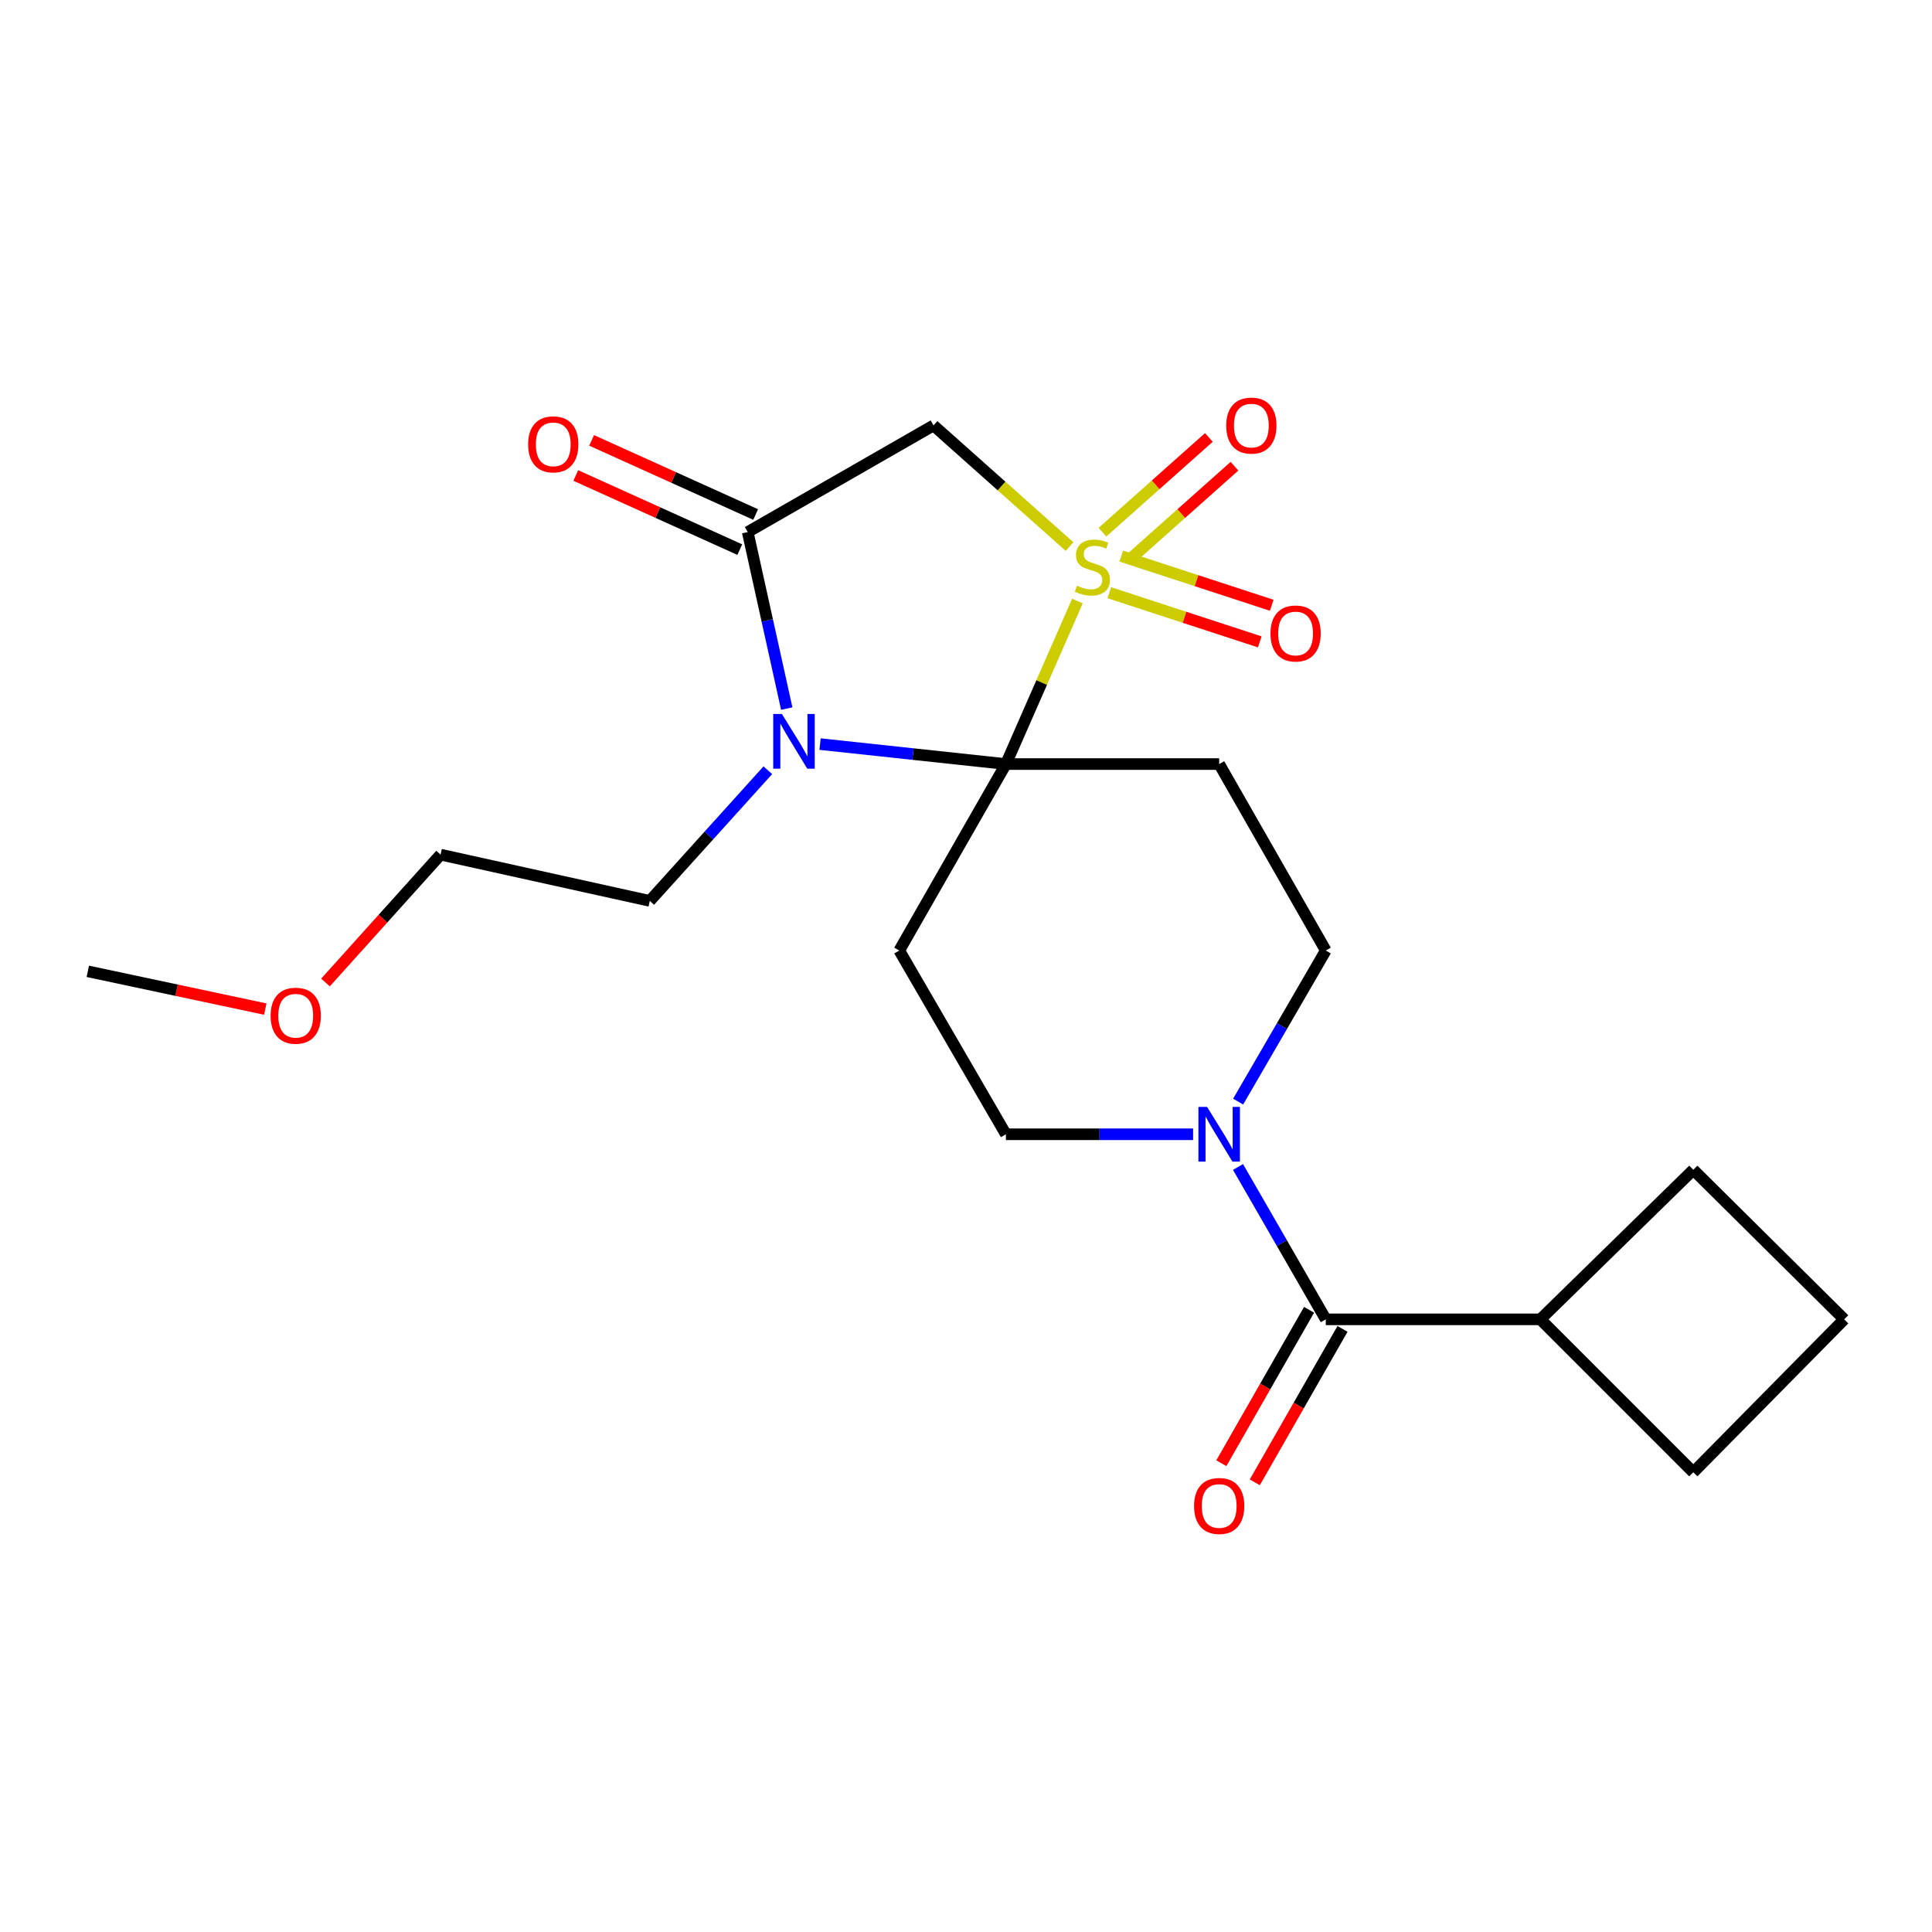 <?xml version='1.0' encoding='iso-8859-1'?>
<svg version='1.1' baseProfile='full'
              xmlns='http://www.w3.org/2000/svg'
                      xmlns:rdkit='http://www.rdkit.org/xml'
                      xmlns:xlink='http://www.w3.org/1999/xlink'
                  xml:space='preserve'
width='1000px' height='1000px' viewBox='0 0 1000 1000'>
<!-- END OF HEADER -->
<rect style='opacity:1.0;fill:#FFFFFF;stroke:none' width='1000' height='1000' x='0' y='0'> </rect>
<path class='bond-0' d='M 557.674,311.104 L 539.165,353.291' style='fill:none;fill-rule:evenodd;stroke:#CCCC00;stroke-width:6px;stroke-linecap:butt;stroke-linejoin:miter;stroke-opacity:1' />
<path class='bond-0' d='M 539.165,353.291 L 520.656,395.478' style='fill:none;fill-rule:evenodd;stroke:#000000;stroke-width:6px;stroke-linecap:butt;stroke-linejoin:miter;stroke-opacity:1' />
<path class='bond-3' d='M 553.591,282.899 L 518.389,251.547' style='fill:none;fill-rule:evenodd;stroke:#CCCC00;stroke-width:6px;stroke-linecap:butt;stroke-linejoin:miter;stroke-opacity:1' />
<path class='bond-3' d='M 518.389,251.547 L 483.187,220.195' style='fill:none;fill-rule:evenodd;stroke:#000000;stroke-width:6px;stroke-linecap:butt;stroke-linejoin:miter;stroke-opacity:1' />
<path class='bond-8' d='M 583.886,290.348 L 611.425,265.83' style='fill:none;fill-rule:evenodd;stroke:#CCCC00;stroke-width:6px;stroke-linecap:butt;stroke-linejoin:miter;stroke-opacity:1' />
<path class='bond-8' d='M 611.425,265.83 L 638.965,241.312' style='fill:none;fill-rule:evenodd;stroke:#FF0000;stroke-width:6px;stroke-linecap:butt;stroke-linejoin:miter;stroke-opacity:1' />
<path class='bond-8' d='M 570.629,275.458 L 598.169,250.94' style='fill:none;fill-rule:evenodd;stroke:#CCCC00;stroke-width:6px;stroke-linecap:butt;stroke-linejoin:miter;stroke-opacity:1' />
<path class='bond-8' d='M 598.169,250.94 L 625.708,226.422' style='fill:none;fill-rule:evenodd;stroke:#FF0000;stroke-width:6px;stroke-linecap:butt;stroke-linejoin:miter;stroke-opacity:1' />
<path class='bond-9' d='M 574.174,306.784 L 613.111,319.508' style='fill:none;fill-rule:evenodd;stroke:#CCCC00;stroke-width:6px;stroke-linecap:butt;stroke-linejoin:miter;stroke-opacity:1' />
<path class='bond-9' d='M 613.111,319.508 L 652.048,332.231' style='fill:none;fill-rule:evenodd;stroke:#FF0000;stroke-width:6px;stroke-linecap:butt;stroke-linejoin:miter;stroke-opacity:1' />
<path class='bond-9' d='M 580.366,287.834 L 619.303,300.557' style='fill:none;fill-rule:evenodd;stroke:#CCCC00;stroke-width:6px;stroke-linecap:butt;stroke-linejoin:miter;stroke-opacity:1' />
<path class='bond-9' d='M 619.303,300.557 L 658.24,313.281' style='fill:none;fill-rule:evenodd;stroke:#FF0000;stroke-width:6px;stroke-linecap:butt;stroke-linejoin:miter;stroke-opacity:1' />
<path class='bond-1' d='M 520.656,395.478 L 472.558,390.311' style='fill:none;fill-rule:evenodd;stroke:#000000;stroke-width:6px;stroke-linecap:butt;stroke-linejoin:miter;stroke-opacity:1' />
<path class='bond-1' d='M 472.558,390.311 L 424.461,385.144' style='fill:none;fill-rule:evenodd;stroke:#0000FF;stroke-width:6px;stroke-linecap:butt;stroke-linejoin:miter;stroke-opacity:1' />
<path class='bond-4' d='M 520.656,395.478 L 631.047,395.478' style='fill:none;fill-rule:evenodd;stroke:#000000;stroke-width:6px;stroke-linecap:butt;stroke-linejoin:miter;stroke-opacity:1' />
<path class='bond-5' d='M 520.656,395.478 L 465.455,491.992' style='fill:none;fill-rule:evenodd;stroke:#000000;stroke-width:6px;stroke-linecap:butt;stroke-linejoin:miter;stroke-opacity:1' />
<path class='bond-15' d='M 397.439,398.664 L 366.887,432.486' style='fill:none;fill-rule:evenodd;stroke:#0000FF;stroke-width:6px;stroke-linecap:butt;stroke-linejoin:miter;stroke-opacity:1' />
<path class='bond-15' d='M 366.887,432.486 L 336.335,466.307' style='fill:none;fill-rule:evenodd;stroke:#000000;stroke-width:6px;stroke-linecap:butt;stroke-linejoin:miter;stroke-opacity:1' />
<path class='bond-22' d='M 407.219,366.761 L 397.118,321.078' style='fill:none;fill-rule:evenodd;stroke:#0000FF;stroke-width:6px;stroke-linecap:butt;stroke-linejoin:miter;stroke-opacity:1' />
<path class='bond-22' d='M 397.118,321.078 L 387.017,275.396' style='fill:none;fill-rule:evenodd;stroke:#000000;stroke-width:6px;stroke-linecap:butt;stroke-linejoin:miter;stroke-opacity:1' />
<path class='bond-2' d='M 387.017,275.396 L 483.187,220.195' style='fill:none;fill-rule:evenodd;stroke:#000000;stroke-width:6px;stroke-linecap:butt;stroke-linejoin:miter;stroke-opacity:1' />
<path class='bond-12' d='M 391.122,266.312 L 348.675,247.13' style='fill:none;fill-rule:evenodd;stroke:#000000;stroke-width:6px;stroke-linecap:butt;stroke-linejoin:miter;stroke-opacity:1' />
<path class='bond-12' d='M 348.675,247.13 L 306.228,227.947' style='fill:none;fill-rule:evenodd;stroke:#FF0000;stroke-width:6px;stroke-linecap:butt;stroke-linejoin:miter;stroke-opacity:1' />
<path class='bond-12' d='M 382.912,284.479 L 340.465,265.297' style='fill:none;fill-rule:evenodd;stroke:#000000;stroke-width:6px;stroke-linecap:butt;stroke-linejoin:miter;stroke-opacity:1' />
<path class='bond-12' d='M 340.465,265.297 L 298.018,246.115' style='fill:none;fill-rule:evenodd;stroke:#FF0000;stroke-width:6px;stroke-linecap:butt;stroke-linejoin:miter;stroke-opacity:1' />
<path class='bond-11' d='M 631.047,395.478 L 686.226,491.992' style='fill:none;fill-rule:evenodd;stroke:#000000;stroke-width:6px;stroke-linecap:butt;stroke-linejoin:miter;stroke-opacity:1' />
<path class='bond-10' d='M 465.455,491.992 L 520.656,587.098' style='fill:none;fill-rule:evenodd;stroke:#000000;stroke-width:6px;stroke-linecap:butt;stroke-linejoin:miter;stroke-opacity:1' />
<path class='bond-6' d='M 617.548,587.098 L 569.102,587.098' style='fill:none;fill-rule:evenodd;stroke:#0000FF;stroke-width:6px;stroke-linecap:butt;stroke-linejoin:miter;stroke-opacity:1' />
<path class='bond-6' d='M 569.102,587.098 L 520.656,587.098' style='fill:none;fill-rule:evenodd;stroke:#000000;stroke-width:6px;stroke-linecap:butt;stroke-linejoin:miter;stroke-opacity:1' />
<path class='bond-7' d='M 640.796,604.022 L 663.511,643.457' style='fill:none;fill-rule:evenodd;stroke:#0000FF;stroke-width:6px;stroke-linecap:butt;stroke-linejoin:miter;stroke-opacity:1' />
<path class='bond-7' d='M 663.511,643.457 L 686.226,682.892' style='fill:none;fill-rule:evenodd;stroke:#000000;stroke-width:6px;stroke-linecap:butt;stroke-linejoin:miter;stroke-opacity:1' />
<path class='bond-23' d='M 640.857,570.19 L 663.542,531.091' style='fill:none;fill-rule:evenodd;stroke:#0000FF;stroke-width:6px;stroke-linecap:butt;stroke-linejoin:miter;stroke-opacity:1' />
<path class='bond-23' d='M 663.542,531.091 L 686.226,491.992' style='fill:none;fill-rule:evenodd;stroke:#000000;stroke-width:6px;stroke-linecap:butt;stroke-linejoin:miter;stroke-opacity:1' />
<path class='bond-13' d='M 677.573,677.944 L 654.871,717.651' style='fill:none;fill-rule:evenodd;stroke:#000000;stroke-width:6px;stroke-linecap:butt;stroke-linejoin:miter;stroke-opacity:1' />
<path class='bond-13' d='M 654.871,717.651 L 632.17,757.358' style='fill:none;fill-rule:evenodd;stroke:#FF0000;stroke-width:6px;stroke-linecap:butt;stroke-linejoin:miter;stroke-opacity:1' />
<path class='bond-13' d='M 694.88,687.839 L 672.178,727.546' style='fill:none;fill-rule:evenodd;stroke:#000000;stroke-width:6px;stroke-linecap:butt;stroke-linejoin:miter;stroke-opacity:1' />
<path class='bond-13' d='M 672.178,727.546 L 649.477,767.253' style='fill:none;fill-rule:evenodd;stroke:#FF0000;stroke-width:6px;stroke-linecap:butt;stroke-linejoin:miter;stroke-opacity:1' />
<path class='bond-14' d='M 686.226,682.892 L 797.304,682.892' style='fill:none;fill-rule:evenodd;stroke:#000000;stroke-width:6px;stroke-linecap:butt;stroke-linejoin:miter;stroke-opacity:1' />
<path class='bond-18' d='M 797.304,682.892 L 876.451,605.484' style='fill:none;fill-rule:evenodd;stroke:#000000;stroke-width:6px;stroke-linecap:butt;stroke-linejoin:miter;stroke-opacity:1' />
<path class='bond-19' d='M 797.304,682.892 L 876.451,762.05' style='fill:none;fill-rule:evenodd;stroke:#000000;stroke-width:6px;stroke-linecap:butt;stroke-linejoin:miter;stroke-opacity:1' />
<path class='bond-20' d='M 336.335,466.307 L 228.037,442.362' style='fill:none;fill-rule:evenodd;stroke:#000000;stroke-width:6px;stroke-linecap:butt;stroke-linejoin:miter;stroke-opacity:1' />
<path class='bond-16' d='M 168.477,508.529 L 198.257,475.445' style='fill:none;fill-rule:evenodd;stroke:#FF0000;stroke-width:6px;stroke-linecap:butt;stroke-linejoin:miter;stroke-opacity:1' />
<path class='bond-16' d='M 198.257,475.445 L 228.037,442.362' style='fill:none;fill-rule:evenodd;stroke:#000000;stroke-width:6px;stroke-linecap:butt;stroke-linejoin:miter;stroke-opacity:1' />
<path class='bond-21' d='M 137.315,522.3 L 91.385,512.529' style='fill:none;fill-rule:evenodd;stroke:#FF0000;stroke-width:6px;stroke-linecap:butt;stroke-linejoin:miter;stroke-opacity:1' />
<path class='bond-21' d='M 91.385,512.529 L 45.455,502.757' style='fill:none;fill-rule:evenodd;stroke:#000000;stroke-width:6px;stroke-linecap:butt;stroke-linejoin:miter;stroke-opacity:1' />
<path class='bond-17' d='M 954.545,682.892 L 876.451,762.05' style='fill:none;fill-rule:evenodd;stroke:#000000;stroke-width:6px;stroke-linecap:butt;stroke-linejoin:miter;stroke-opacity:1' />
<path class='bond-24' d='M 954.545,682.892 L 876.451,605.484' style='fill:none;fill-rule:evenodd;stroke:#000000;stroke-width:6px;stroke-linecap:butt;stroke-linejoin:miter;stroke-opacity:1' />
<path  class='atom-0' d='M 557.424 303.158
Q 557.744 303.278, 559.064 303.838
Q 560.384 304.398, 561.824 304.758
Q 563.304 305.078, 564.744 305.078
Q 567.424 305.078, 568.984 303.798
Q 570.544 302.478, 570.544 300.198
Q 570.544 298.638, 569.744 297.678
Q 568.984 296.718, 567.784 296.198
Q 566.584 295.678, 564.584 295.078
Q 562.064 294.318, 560.544 293.598
Q 559.064 292.878, 557.984 291.358
Q 556.944 289.838, 556.944 287.278
Q 556.944 283.718, 559.344 281.518
Q 561.784 279.318, 566.584 279.318
Q 569.864 279.318, 573.584 280.878
L 572.664 283.958
Q 569.264 282.558, 566.704 282.558
Q 563.944 282.558, 562.424 283.718
Q 560.904 284.838, 560.944 286.798
Q 560.944 288.318, 561.704 289.238
Q 562.504 290.158, 563.624 290.678
Q 564.784 291.198, 566.704 291.798
Q 569.264 292.598, 570.784 293.398
Q 572.304 294.198, 573.384 295.838
Q 574.504 297.438, 574.504 300.198
Q 574.504 304.118, 571.864 306.238
Q 569.264 308.318, 564.904 308.318
Q 562.384 308.318, 560.464 307.758
Q 558.584 307.238, 556.344 306.318
L 557.424 303.158
' fill='#CCCC00'/>
<path  class='atom-2' d='M 404.703 369.534
L 413.983 384.534
Q 414.903 386.014, 416.383 388.694
Q 417.863 391.374, 417.943 391.534
L 417.943 369.534
L 421.703 369.534
L 421.703 397.854
L 417.823 397.854
L 407.863 381.454
Q 406.703 379.534, 405.463 377.334
Q 404.263 375.134, 403.903 374.454
L 403.903 397.854
L 400.223 397.854
L 400.223 369.534
L 404.703 369.534
' fill='#0000FF'/>
<path  class='atom-7' d='M 624.787 572.938
L 634.067 587.938
Q 634.987 589.418, 636.467 592.098
Q 637.947 594.778, 638.027 594.938
L 638.027 572.938
L 641.787 572.938
L 641.787 601.258
L 637.907 601.258
L 627.947 584.858
Q 626.787 582.938, 625.547 580.738
Q 624.347 578.538, 623.987 577.858
L 623.987 601.258
L 620.307 601.258
L 620.307 572.938
L 624.787 572.938
' fill='#0000FF'/>
<path  class='atom-9' d='M 634.694 220.275
Q 634.694 213.475, 638.054 209.675
Q 641.414 205.875, 647.694 205.875
Q 653.974 205.875, 657.334 209.675
Q 660.694 213.475, 660.694 220.275
Q 660.694 227.155, 657.294 231.075
Q 653.894 234.955, 647.694 234.955
Q 641.454 234.955, 638.054 231.075
Q 634.694 227.195, 634.694 220.275
M 647.694 231.755
Q 652.014 231.755, 654.334 228.875
Q 656.694 225.955, 656.694 220.275
Q 656.694 214.715, 654.334 211.915
Q 652.014 209.075, 647.694 209.075
Q 643.374 209.075, 641.014 211.875
Q 638.694 214.675, 638.694 220.275
Q 638.694 225.995, 641.014 228.875
Q 643.374 231.755, 647.694 231.755
' fill='#FF0000'/>
<path  class='atom-10' d='M 657.599 327.886
Q 657.599 321.086, 660.959 317.286
Q 664.319 313.486, 670.599 313.486
Q 676.879 313.486, 680.239 317.286
Q 683.599 321.086, 683.599 327.886
Q 683.599 334.766, 680.199 338.686
Q 676.799 342.566, 670.599 342.566
Q 664.359 342.566, 660.959 338.686
Q 657.599 334.806, 657.599 327.886
M 670.599 339.366
Q 674.919 339.366, 677.239 336.486
Q 679.599 333.566, 679.599 327.886
Q 679.599 322.326, 677.239 319.526
Q 674.919 316.686, 670.599 316.686
Q 666.279 316.686, 663.919 319.486
Q 661.599 322.286, 661.599 327.886
Q 661.599 333.606, 663.919 336.486
Q 666.279 339.366, 670.599 339.366
' fill='#FF0000'/>
<path  class='atom-13' d='M 273.361 229.988
Q 273.361 223.188, 276.721 219.388
Q 280.081 215.588, 286.361 215.588
Q 292.641 215.588, 296.001 219.388
Q 299.361 223.188, 299.361 229.988
Q 299.361 236.868, 295.961 240.788
Q 292.561 244.668, 286.361 244.668
Q 280.121 244.668, 276.721 240.788
Q 273.361 236.908, 273.361 229.988
M 286.361 241.468
Q 290.681 241.468, 293.001 238.588
Q 295.361 235.668, 295.361 229.988
Q 295.361 224.428, 293.001 221.628
Q 290.681 218.788, 286.361 218.788
Q 282.041 218.788, 279.681 221.588
Q 277.361 224.388, 277.361 229.988
Q 277.361 235.708, 279.681 238.588
Q 282.041 241.468, 286.361 241.468
' fill='#FF0000'/>
<path  class='atom-14' d='M 618.047 779.485
Q 618.047 772.685, 621.407 768.885
Q 624.767 765.085, 631.047 765.085
Q 637.327 765.085, 640.687 768.885
Q 644.047 772.685, 644.047 779.485
Q 644.047 786.365, 640.647 790.285
Q 637.247 794.165, 631.047 794.165
Q 624.807 794.165, 621.407 790.285
Q 618.047 786.405, 618.047 779.485
M 631.047 790.965
Q 635.367 790.965, 637.687 788.085
Q 640.047 785.165, 640.047 779.485
Q 640.047 773.925, 637.687 771.125
Q 635.367 768.285, 631.047 768.285
Q 626.727 768.285, 624.367 771.085
Q 622.047 773.885, 622.047 779.485
Q 622.047 785.205, 624.367 788.085
Q 626.727 790.965, 631.047 790.965
' fill='#FF0000'/>
<path  class='atom-17' d='M 140.066 525.731
Q 140.066 518.931, 143.426 515.131
Q 146.786 511.331, 153.066 511.331
Q 159.346 511.331, 162.706 515.131
Q 166.066 518.931, 166.066 525.731
Q 166.066 532.611, 162.666 536.531
Q 159.266 540.411, 153.066 540.411
Q 146.826 540.411, 143.426 536.531
Q 140.066 532.651, 140.066 525.731
M 153.066 537.211
Q 157.386 537.211, 159.706 534.331
Q 162.066 531.411, 162.066 525.731
Q 162.066 520.171, 159.706 517.371
Q 157.386 514.531, 153.066 514.531
Q 148.746 514.531, 146.386 517.331
Q 144.066 520.131, 144.066 525.731
Q 144.066 531.451, 146.386 534.331
Q 148.746 537.211, 153.066 537.211
' fill='#FF0000'/>
</svg>
